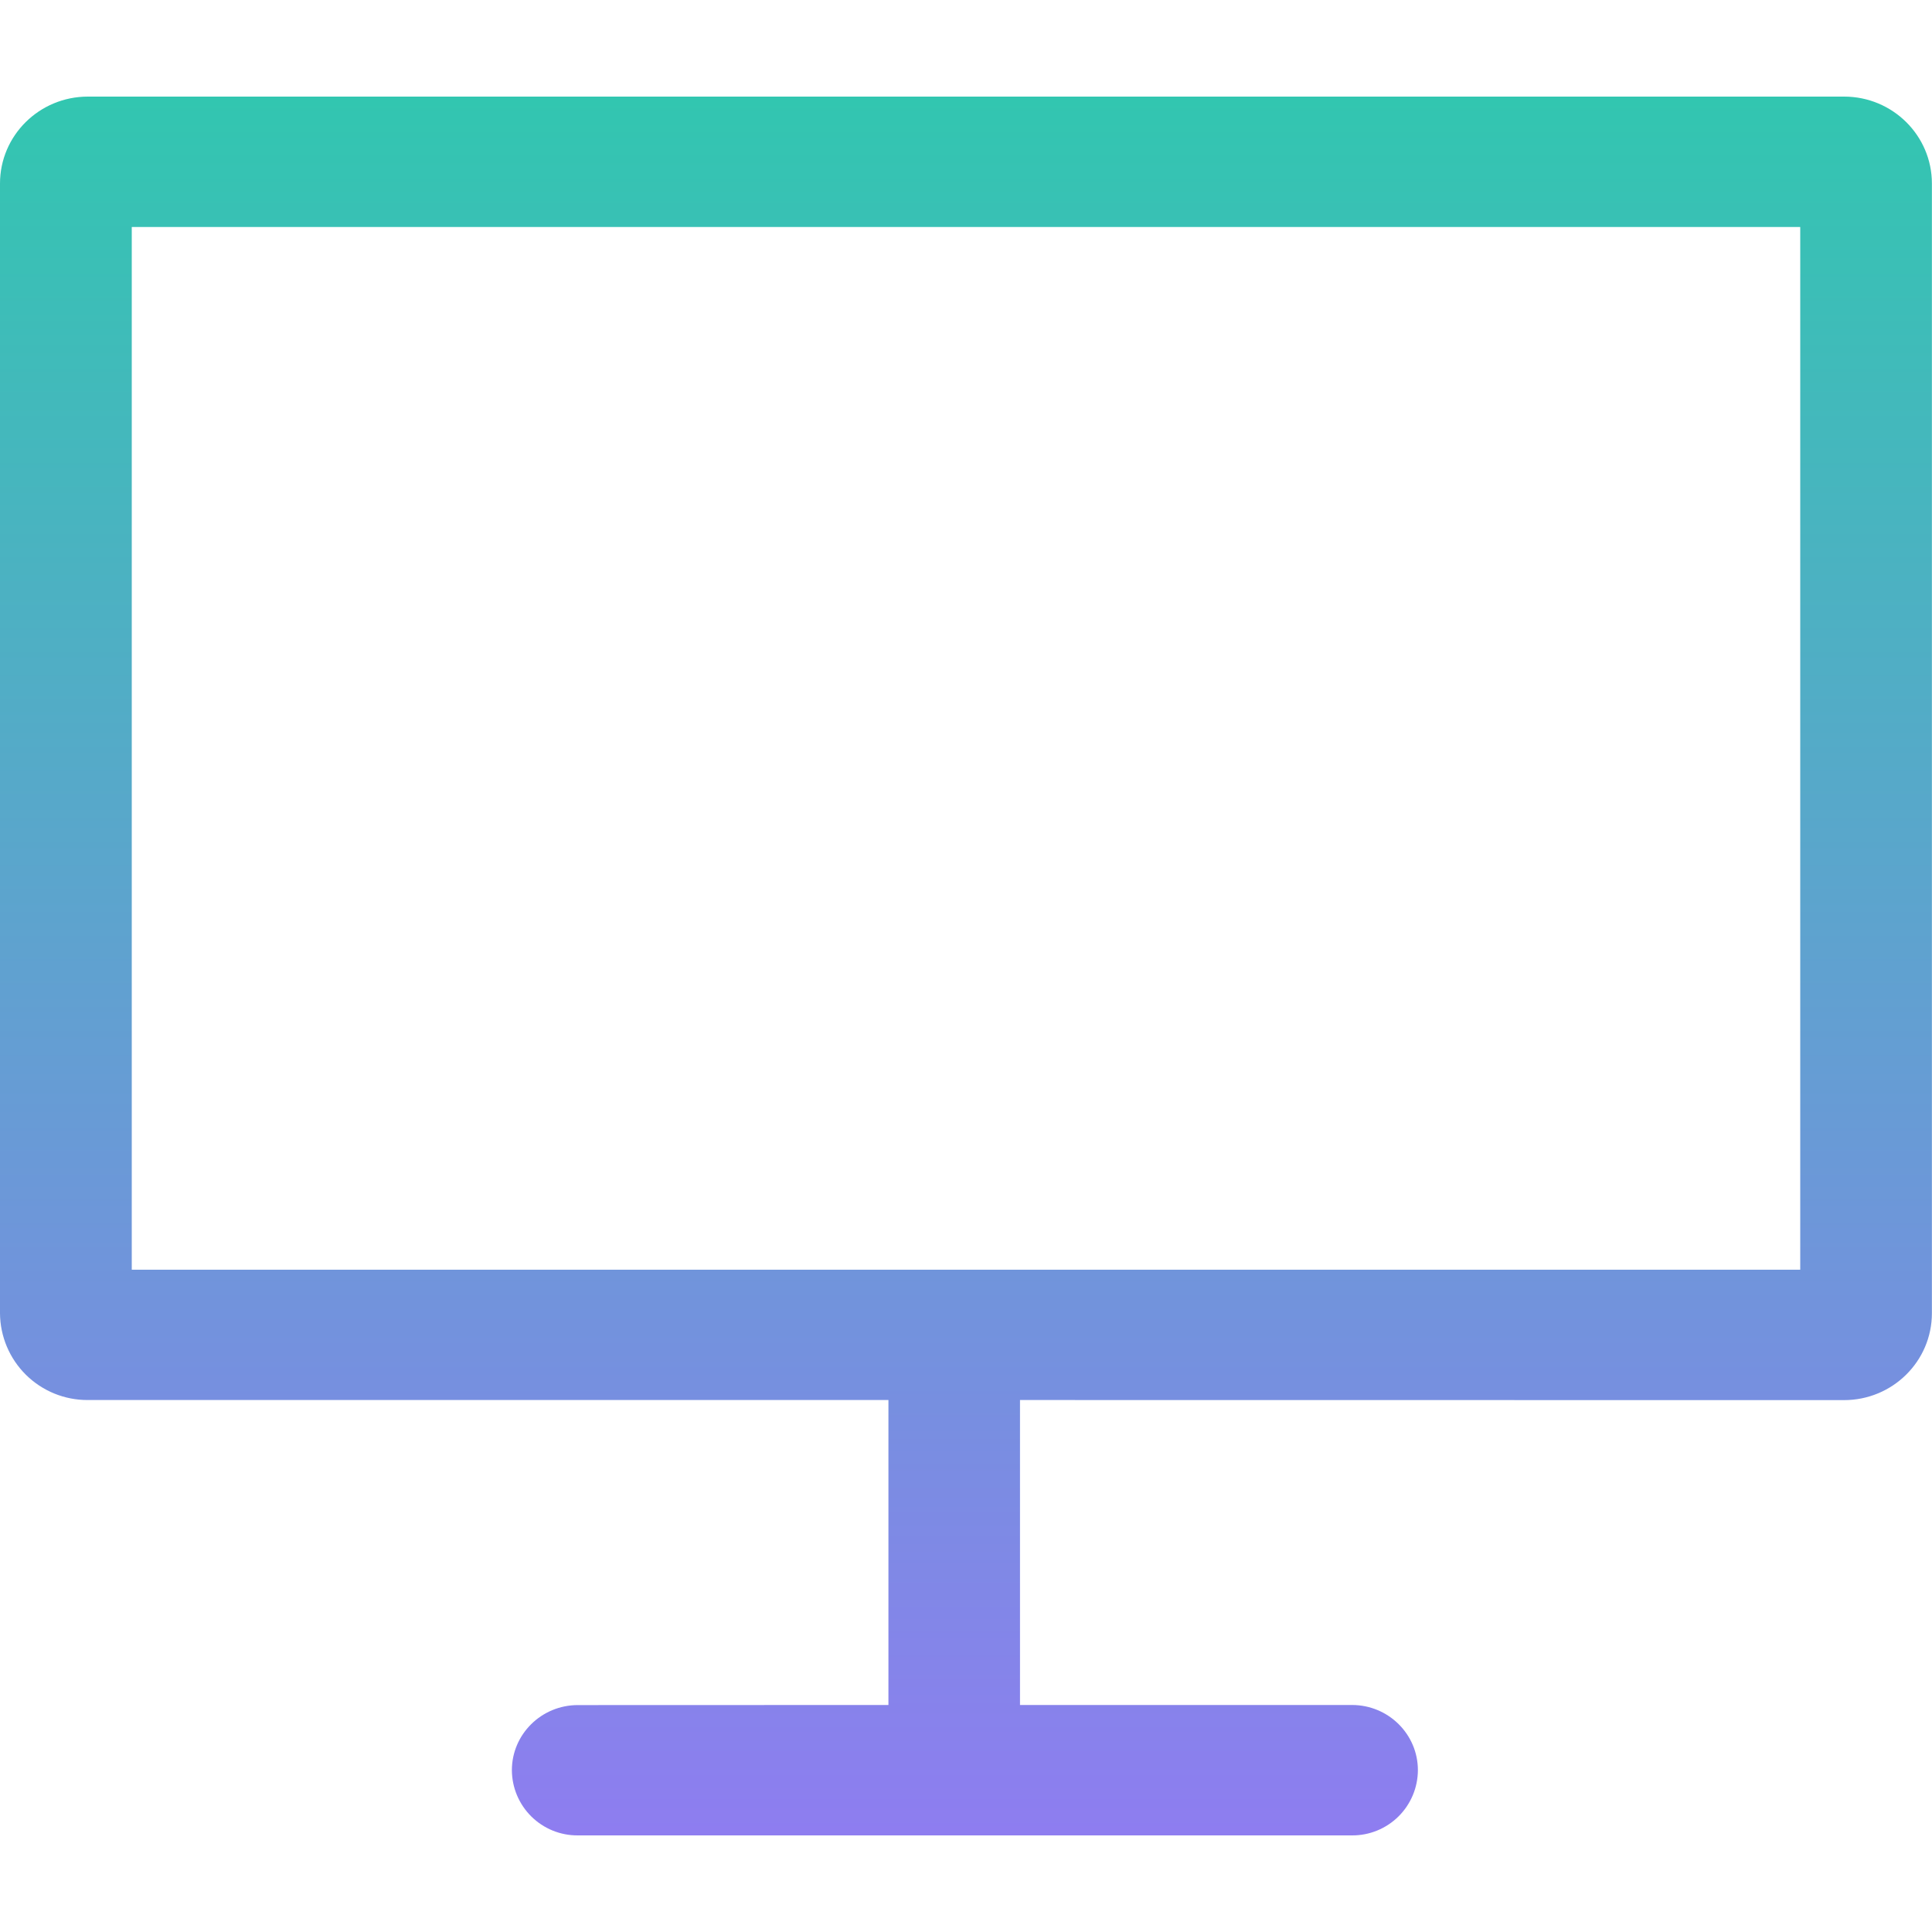<svg width="140" height="140" viewBox="0 0 140 140" fill="none" xmlns="http://www.w3.org/2000/svg">
<g clip-path="url(#clip0_11_124)">
<path d="M9.548 16.45V92.008H130.452V16.45H9.548ZM133.63 7C137.144 7 139.993 9.821 139.993 13.3V95.158C139.993 98.637 137.144 101.458 133.623 101.458L73.913 101.451V123.55H97.972C100.611 123.55 102.746 125.671 102.746 128.275C102.743 128.899 102.618 129.516 102.376 130.091C102.135 130.666 101.782 131.188 101.339 131.627C100.895 132.066 100.37 132.413 99.792 132.649C99.214 132.884 98.596 133.004 97.972 133H41.867C41.243 133.004 40.625 132.884 40.047 132.649C39.469 132.413 38.944 132.066 38.5 131.627C38.057 131.188 37.705 130.666 37.463 130.091C37.221 129.516 37.096 128.899 37.093 128.275C37.093 125.671 39.235 123.557 41.867 123.557L64.379 123.55V101.451H6.363C4.686 101.46 3.074 100.803 1.881 99.625C0.688 98.446 0.011 96.842 0 95.165L0 13.3C0 9.821 2.849 7 6.37 7H133.63Z" fill="url(#paint0_linear_11_124)"/>
</g>
<defs>
<linearGradient id="paint0_linear_11_124" x1="69.996" y1="7" x2="69.996" y2="133" gradientUnits="userSpaceOnUse">
<stop stop-color="#32C6B0"/>
<stop offset="0.503" stop-color="#60A1D0"/>
<stop offset="1" stop-color="#8E7DF0"/>
</linearGradient>
<clipPath id="clip0_11_124">
<rect width="140" height="140" fill="white"/>
</clipPath>
</defs>
</svg>
